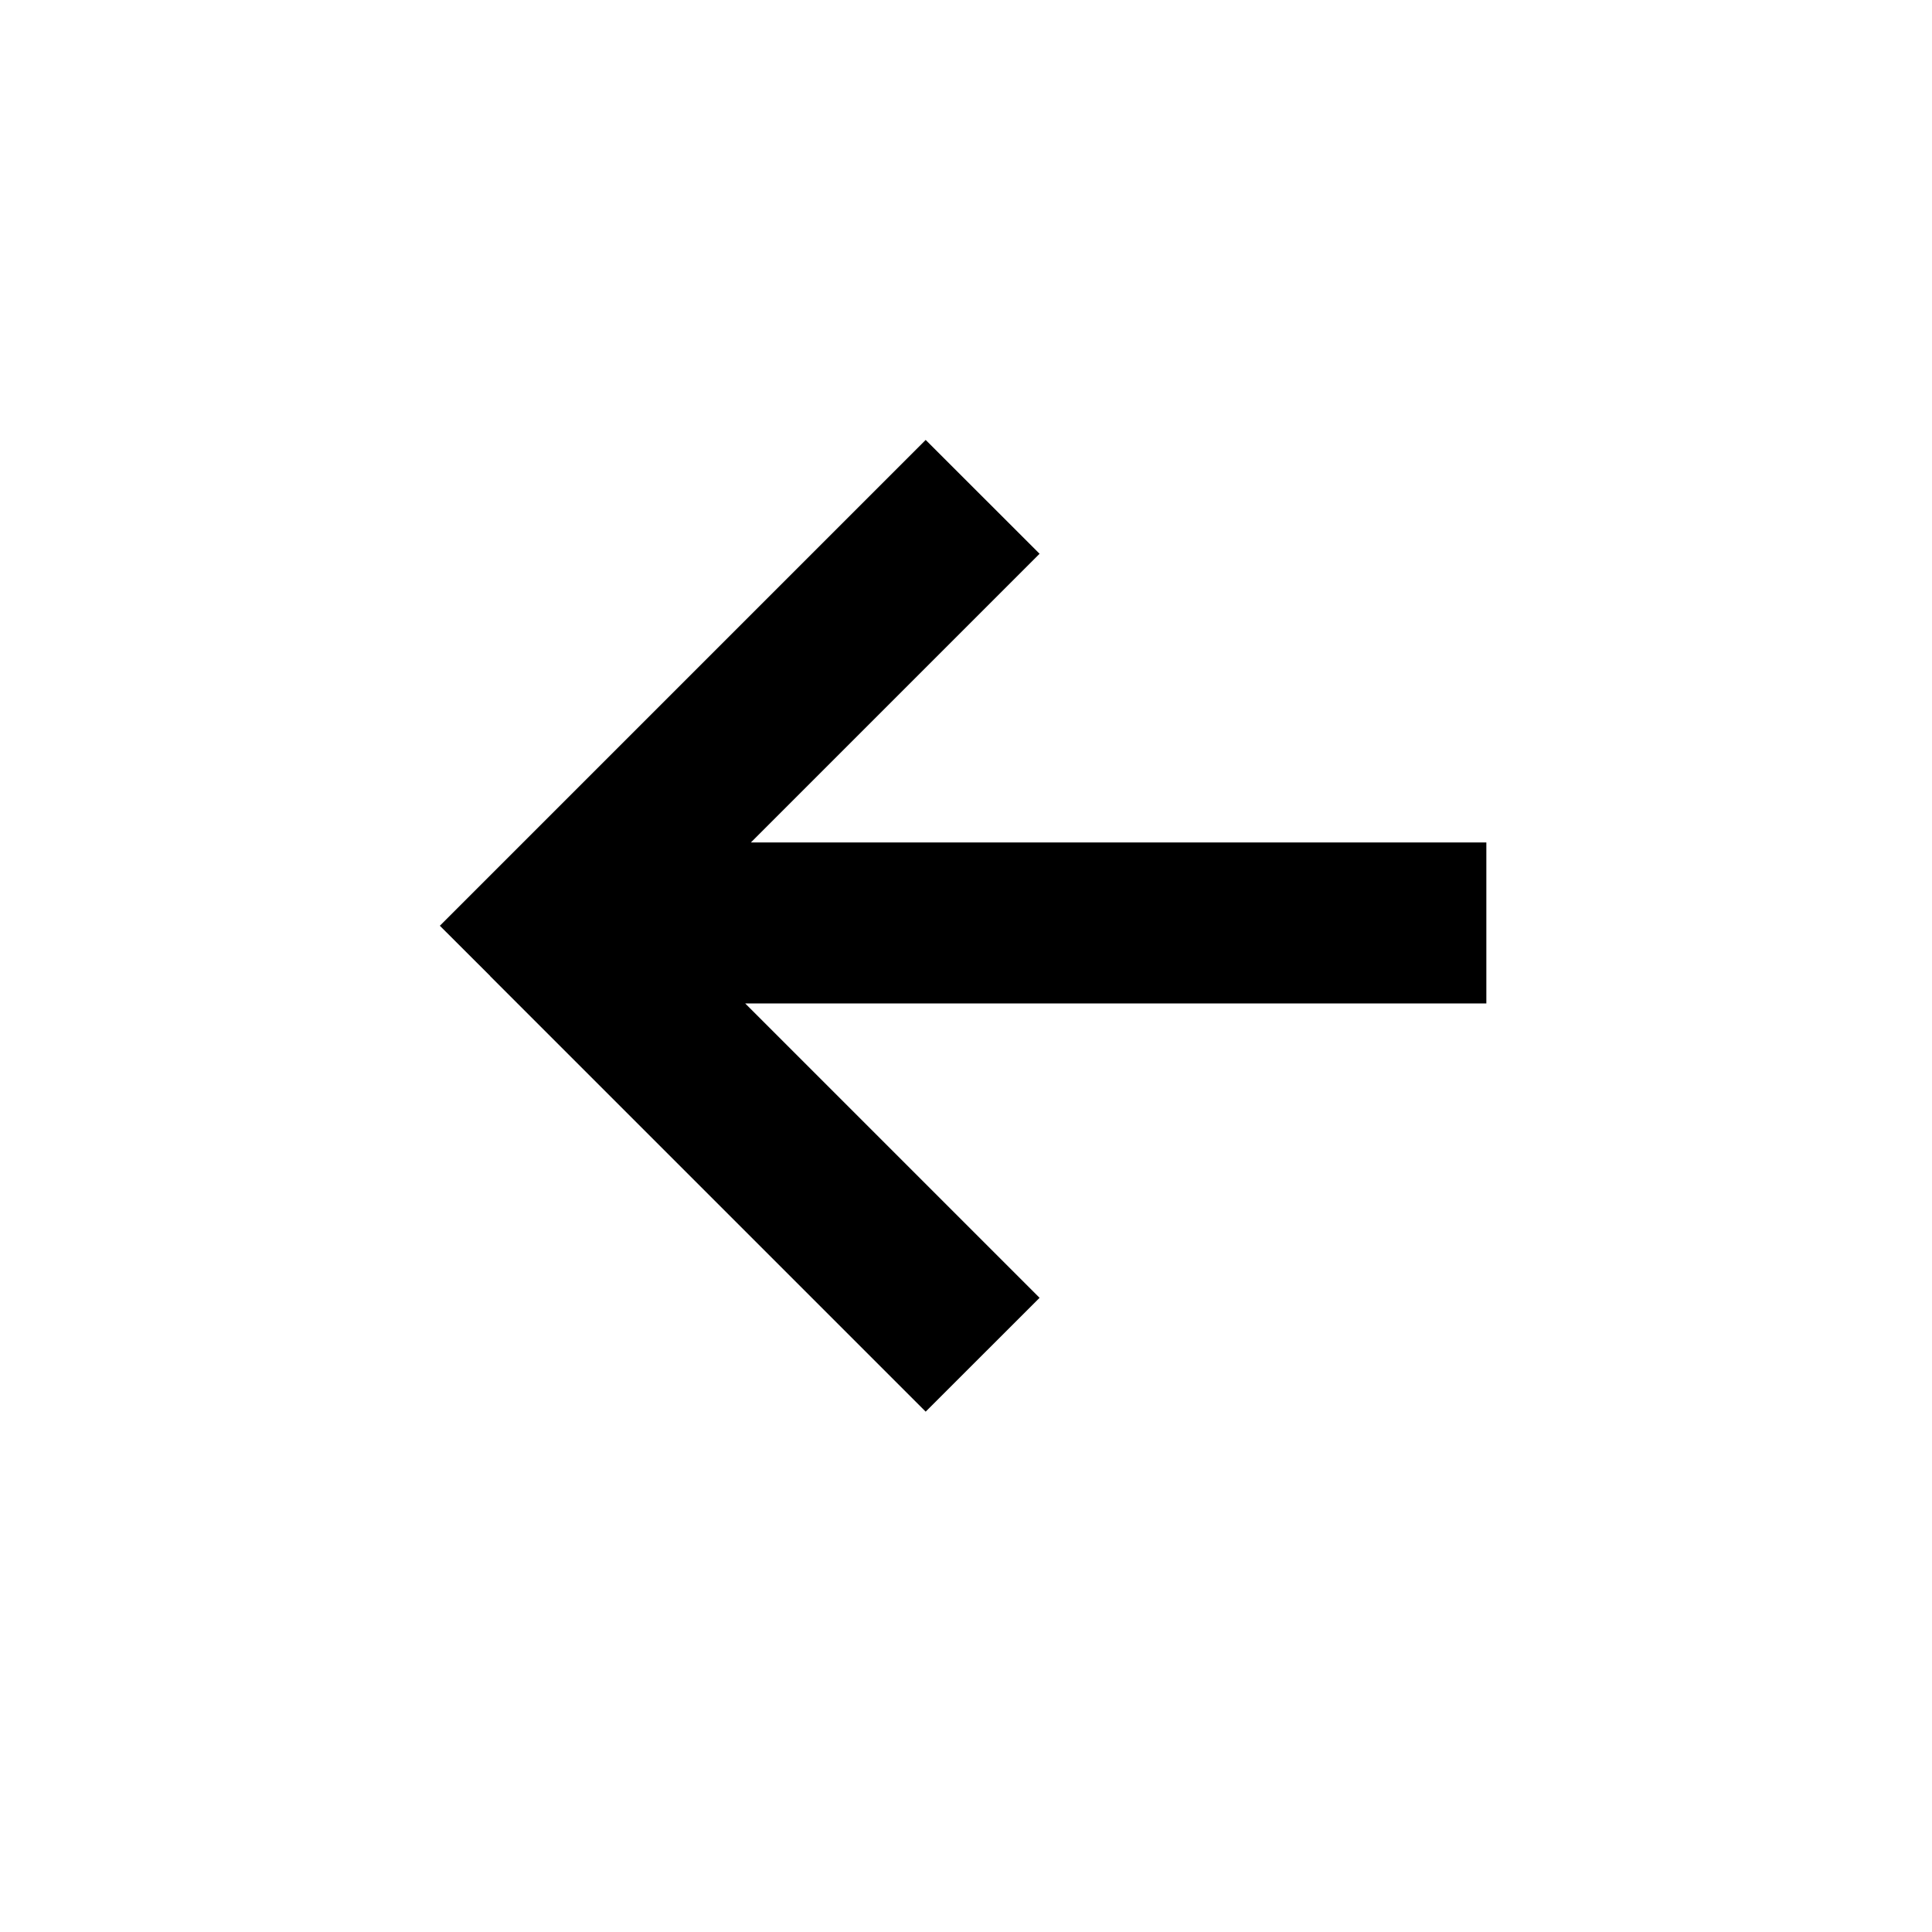 <svg width="24" height="24" viewBox="0 0 24 24" fill="none" xmlns="http://www.w3.org/2000/svg">
<g transform="scale(-1 1) translate(-24 0)">
<path fill-rule="evenodd" clip-rule="evenodd" d="M12.501 5.465L18.536 11.5L17.91 12.125L17.911 12.126L12.501 17.536L11.086 16.122L14.743 12.465L5.536 12.465L5.536 10.465L14.672 10.465L11.086 6.879L12.501 5.465Z" fill="black"/>
</g>
</svg>
